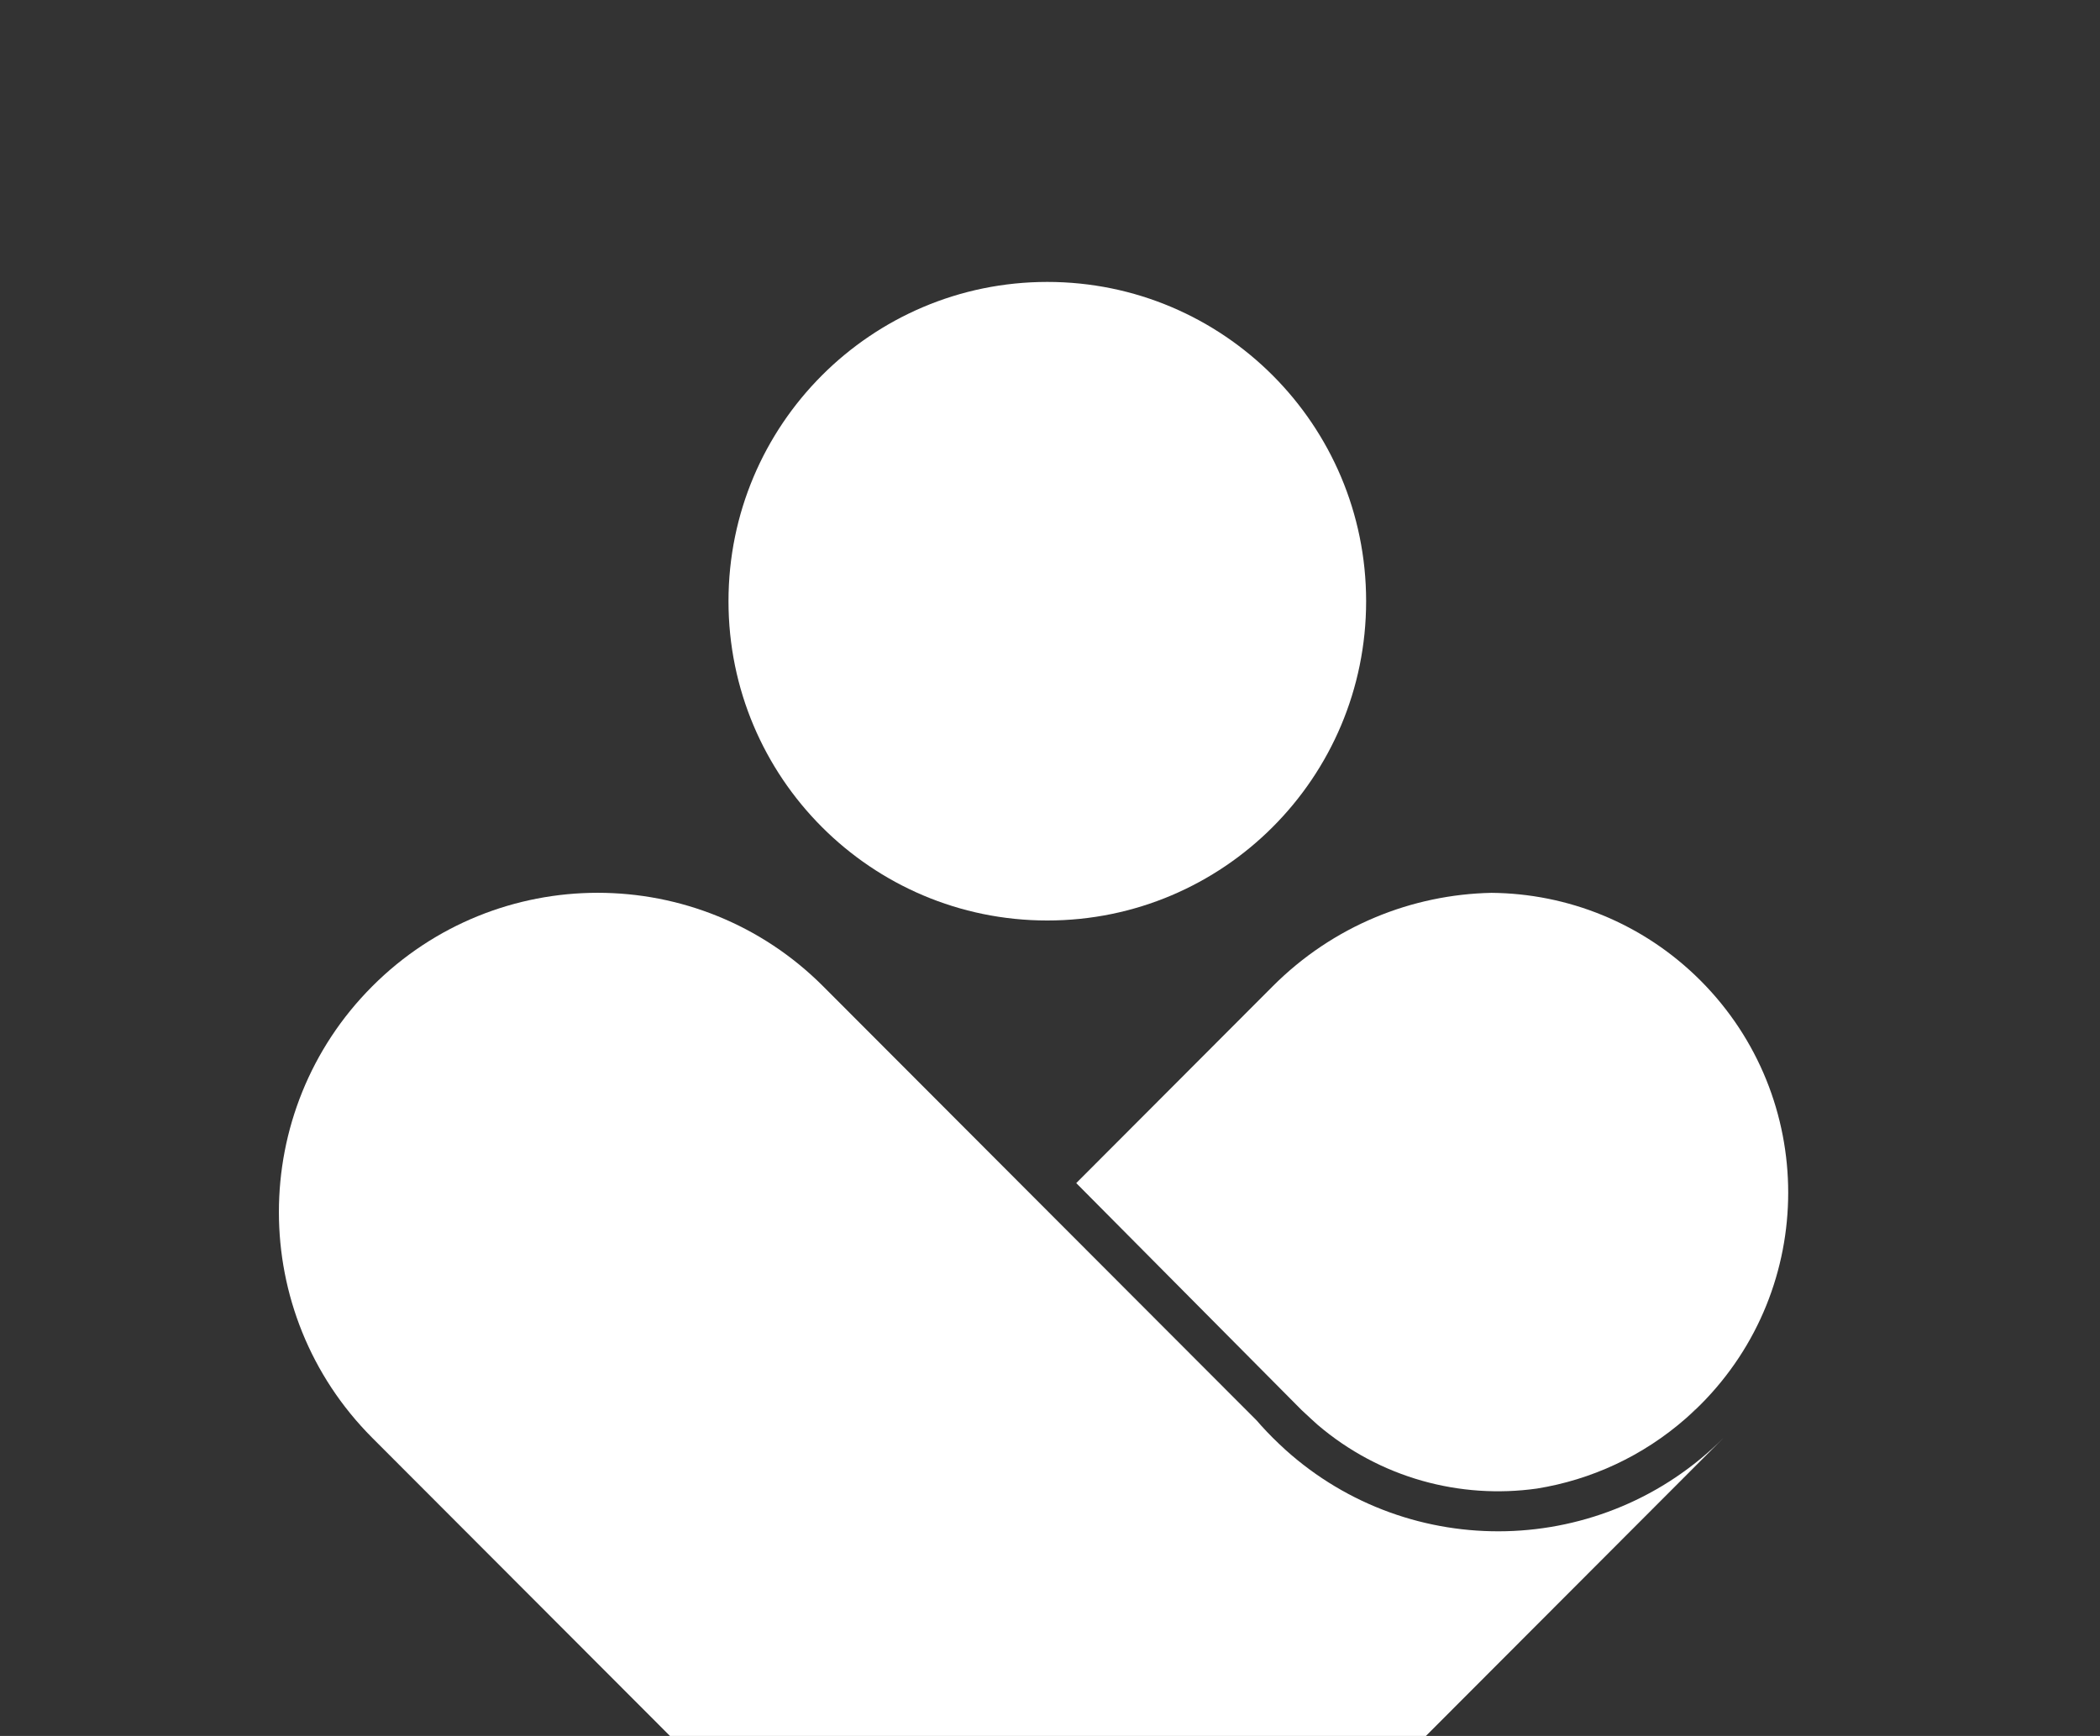 <svg width="254" height="210" viewBox="0 0 254 210" fill="none" xmlns="http://www.w3.org/2000/svg">
<rect x="0" y="0" width="254" height="210" fill="#333333" stroke="none"/>
<path d="M126.674 111.354C147.971 111.354 165.236 94.061 165.236 72.729C165.236 51.398 147.971 34.105 126.674 34.105C105.378 34.105 88.113 51.398 88.113 72.729C88.113 94.061 105.378 111.354 126.674 111.354Z" fill="white"/>
<path d="M205.679 169.93C205.479 170.13 205.273 170.33 205.067 170.524L205.047 170.504C204.693 170.859 204.338 171.202 203.971 171.531C198.704 176.173 192.419 179.021 185.902 180.073C176.652 181.377 166.938 178.827 159.357 172.351C159.357 172.351 157.726 170.872 157.423 170.569L130.175 143.121L153.942 119.308C161.265 111.973 170.812 108.203 180.404 108.009C189.557 108.087 198.698 111.631 205.686 118.624C219.822 132.797 219.822 155.763 205.679 169.93Z" fill="white"/>
<path d="M205.067 170.524C204.706 170.872 204.345 171.208 203.971 171.531C204.338 171.202 204.693 170.859 205.047 170.504L205.067 170.524Z" fill="white"/>
<path d="M208.47 173.939L153.942 228.557C146.651 235.86 137.162 239.631 127.603 239.857C127.035 239.87 126.468 239.87 125.901 239.857C116.341 239.631 106.852 235.86 99.562 228.557L97.473 226.465L45.027 173.939C29.968 158.856 29.968 134.398 45.027 119.315C60.085 104.232 84.503 104.232 99.562 119.315L126.752 146.55L152.002 171.841C152.189 172.06 152.382 172.28 152.575 172.493C152.582 172.499 152.588 172.506 152.588 172.506C153.027 172.99 153.484 173.468 153.948 173.933C153.974 173.959 154 173.984 154.026 174.01C154.496 174.475 154.973 174.927 155.457 175.366C155.463 175.373 155.463 175.373 155.47 175.379C170.592 188.997 193.908 188.519 208.47 173.939Z" fill="white"/>
</svg>
